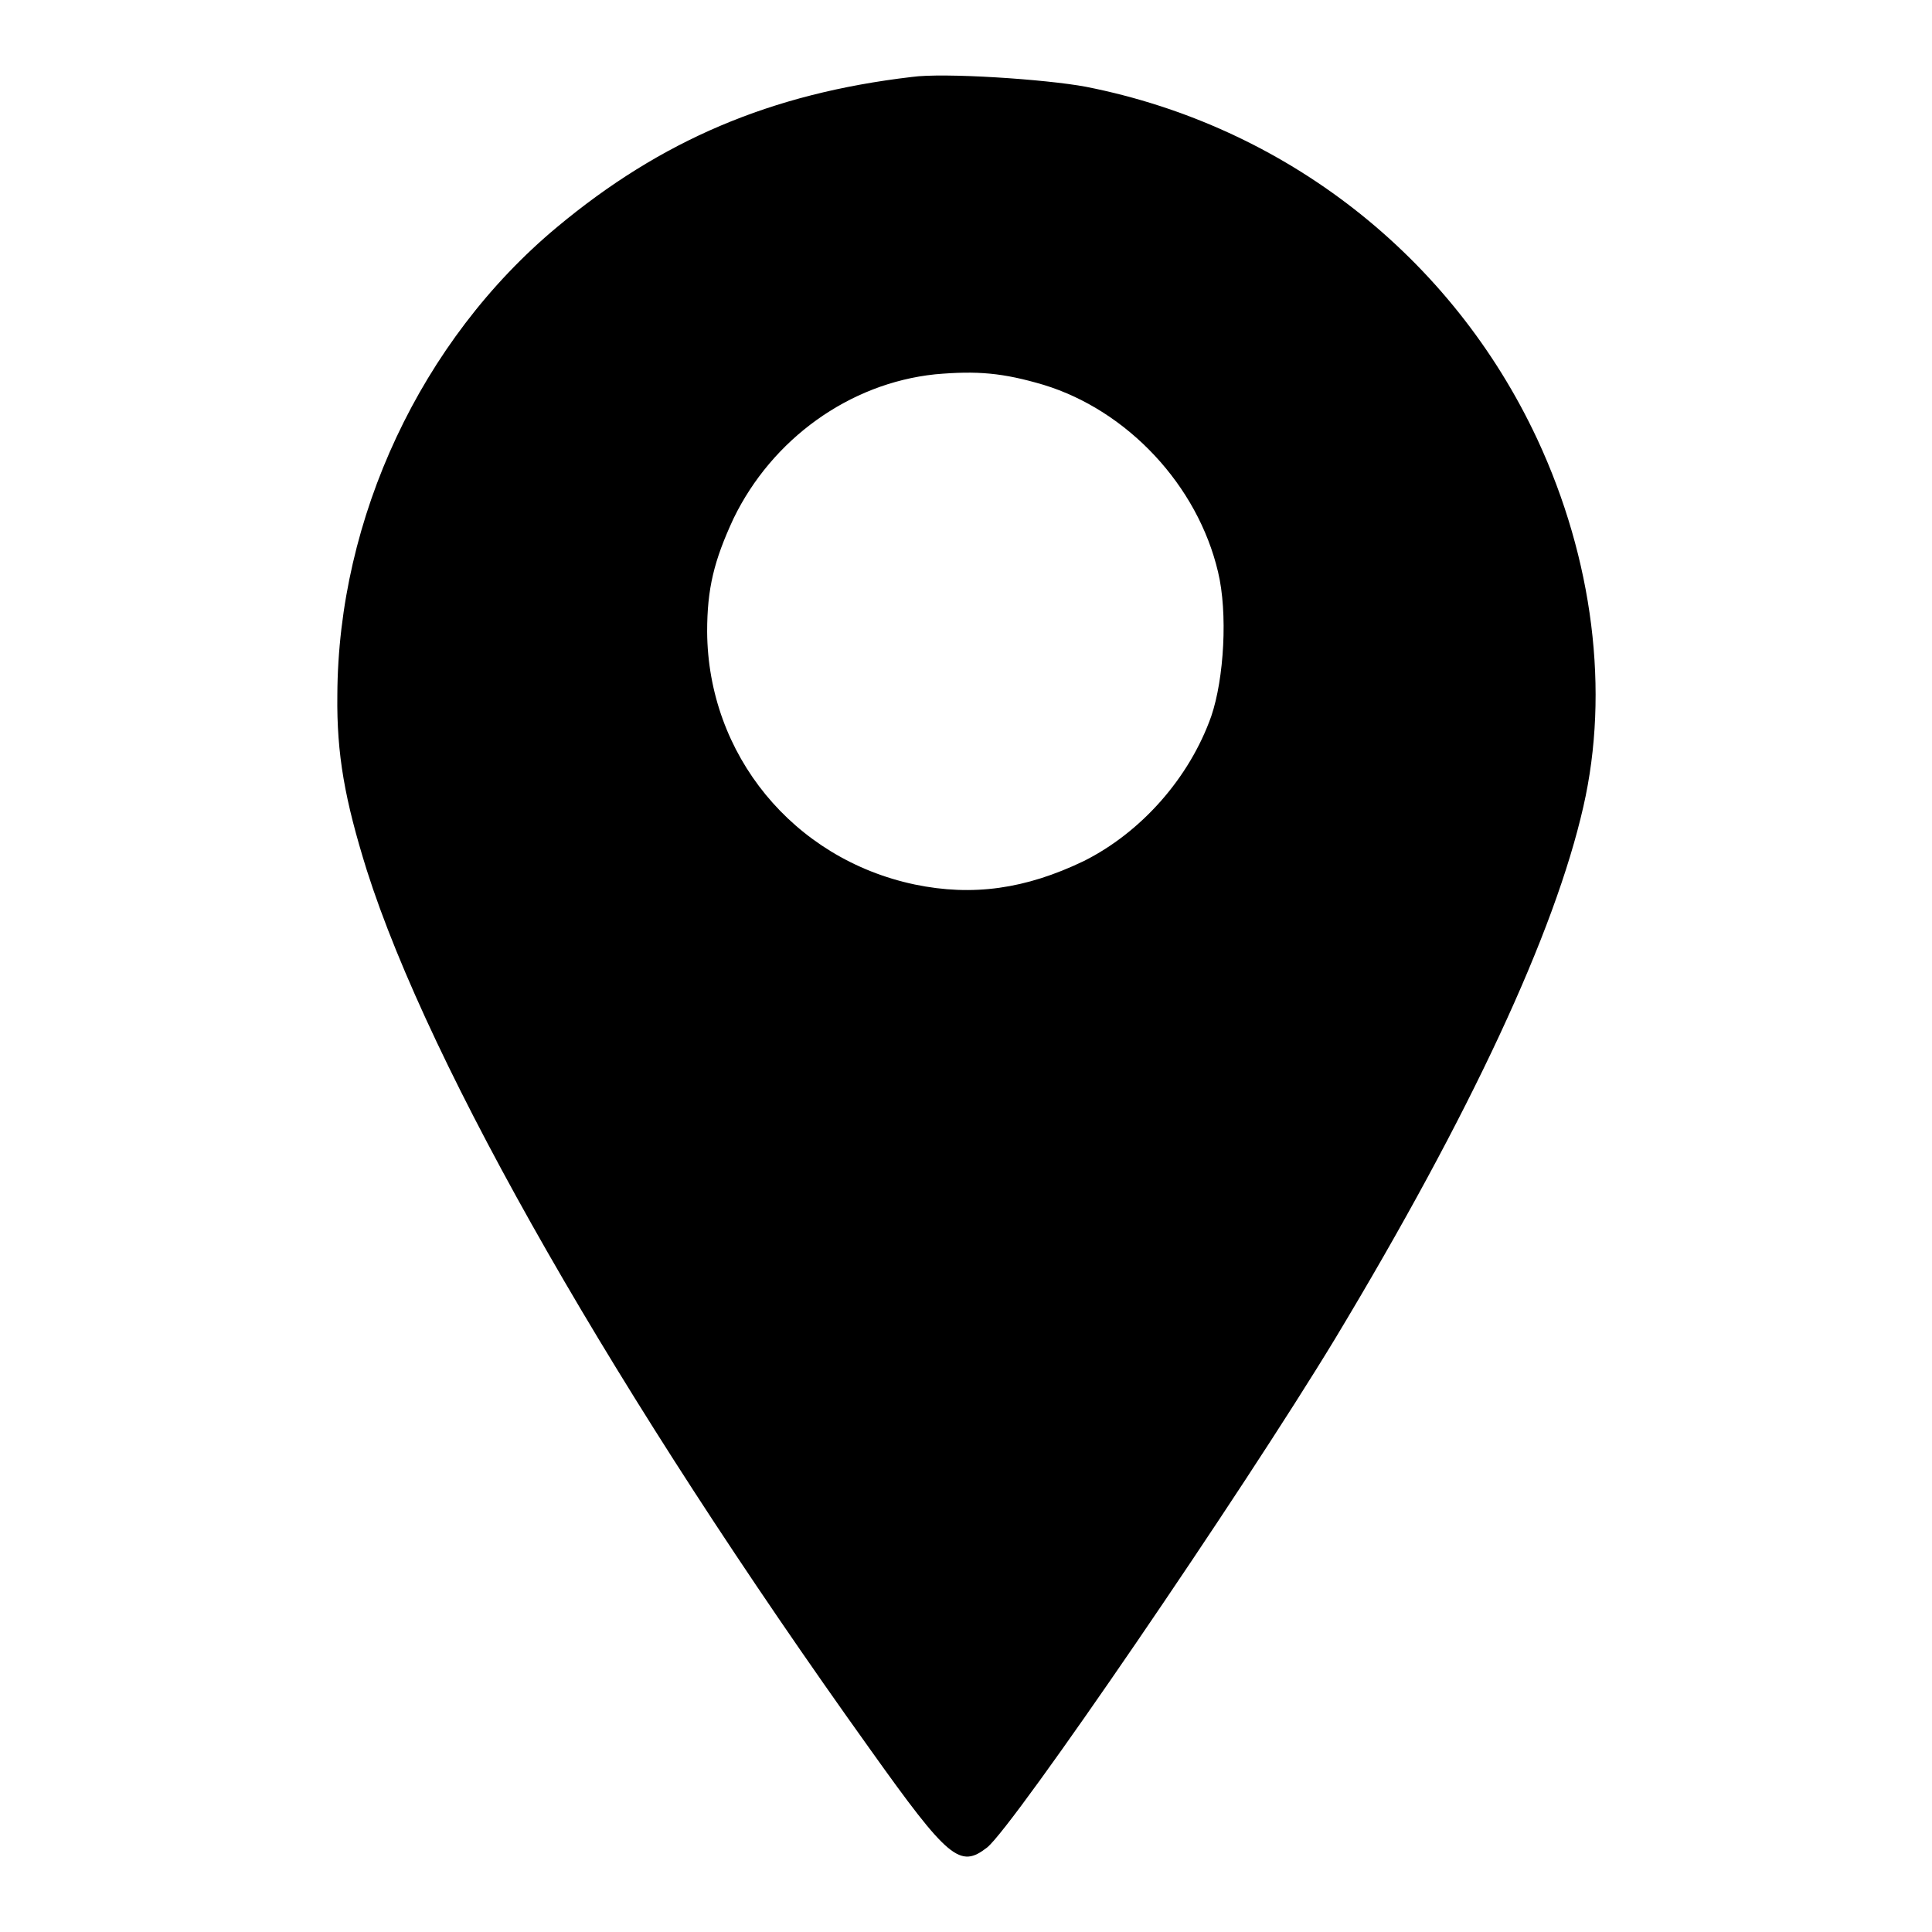 <?xml version="1.0" encoding="utf-8"?>
<!-- Svg Vector Icons : http://www.onlinewebfonts.com/icon -->
<!DOCTYPE svg PUBLIC "-//W3C//DTD SVG 1.1//EN" "http://www.w3.org/Graphics/SVG/1.1/DTD/svg11.dtd">
<svg version="1.1" xmlns="http://www.w3.org/2000/svg" xmlns:xlink="http://www.w3.org/1999/xlink" x="0px" y="0px" viewBox="0 0 256 256" enable-background="new 0 0 256 256" xml:space="preserve">
<g><g><g><path fill="#000000" d="M120.8,10.2c-18.7,2.2-33.2,8.4-47,19.9c-18,15-29,38.5-29.1,62c-0.1,7.9,1,13.9,3.9,23.2c8.4,26.4,33.2,69.7,66.7,116.5c10.4,14.6,11.9,15.8,15.5,13c3.6-2.9,33.8-47.1,46.1-67.4c18-29.9,29.1-53.8,32.9-70.5c3.5-15.3,1.3-32.8-6.1-48.7c-11.3-24.2-33.4-41.5-59.8-46.7C138.6,10.5,125,9.6,120.8,10.2z M138.3,51c11.1,3.4,20.4,13.3,23.1,24.8c1.3,5.4,0.8,14.1-0.9,19.1c-2.9,8.2-9.3,15.4-16.9,19.2c-7.7,3.7-14.7,4.7-22.4,3.1c-16.1-3.4-27.4-17.2-27.5-33.5c0-5.7,0.9-9.4,3.5-15c5.1-10.5,15.3-17.9,26.7-19.1C129.5,49.1,132.9,49.4,138.3,51z"/></g></g></g>
</svg>